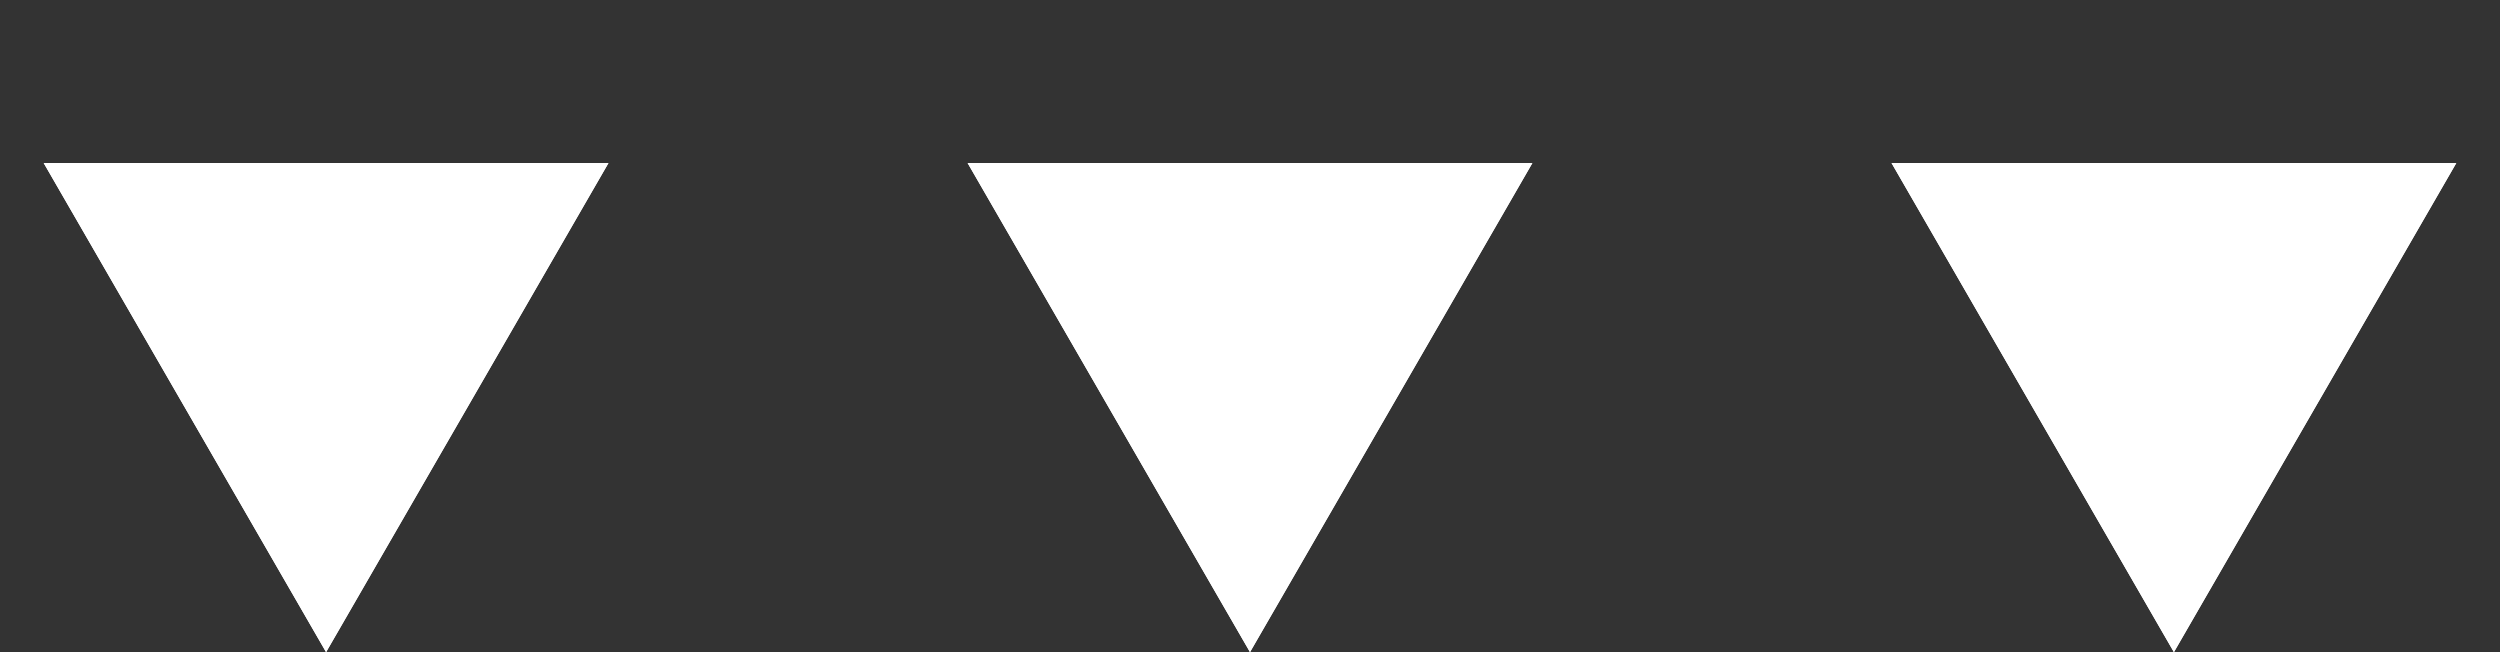 <svg width="92" height="24" viewBox="0 0 92 24" fill="none" xmlns="http://www.w3.org/2000/svg">
<rect x="0" y="0" width="92" height="24" fill="#333333" stroke="none"/>
<path d="M12 24L1.608 6L22.392 6L12 24Z" fill="white"/>
<path d="M12 24L1.608 6L22.392 6L12 24Z" fill="white"/>
<path d="M46 24L35.608 6L56.392 6L46 24Z" fill="white"/>
<path d="M46 24L35.608 6L56.392 6L46 24Z" fill="white"/>
<path d="M80 24L69.608 6L90.392 6L80 24Z" fill="white"/>
<path d="M80 24L69.608 6L90.392 6L80 24Z" fill="white"/>
</svg>
